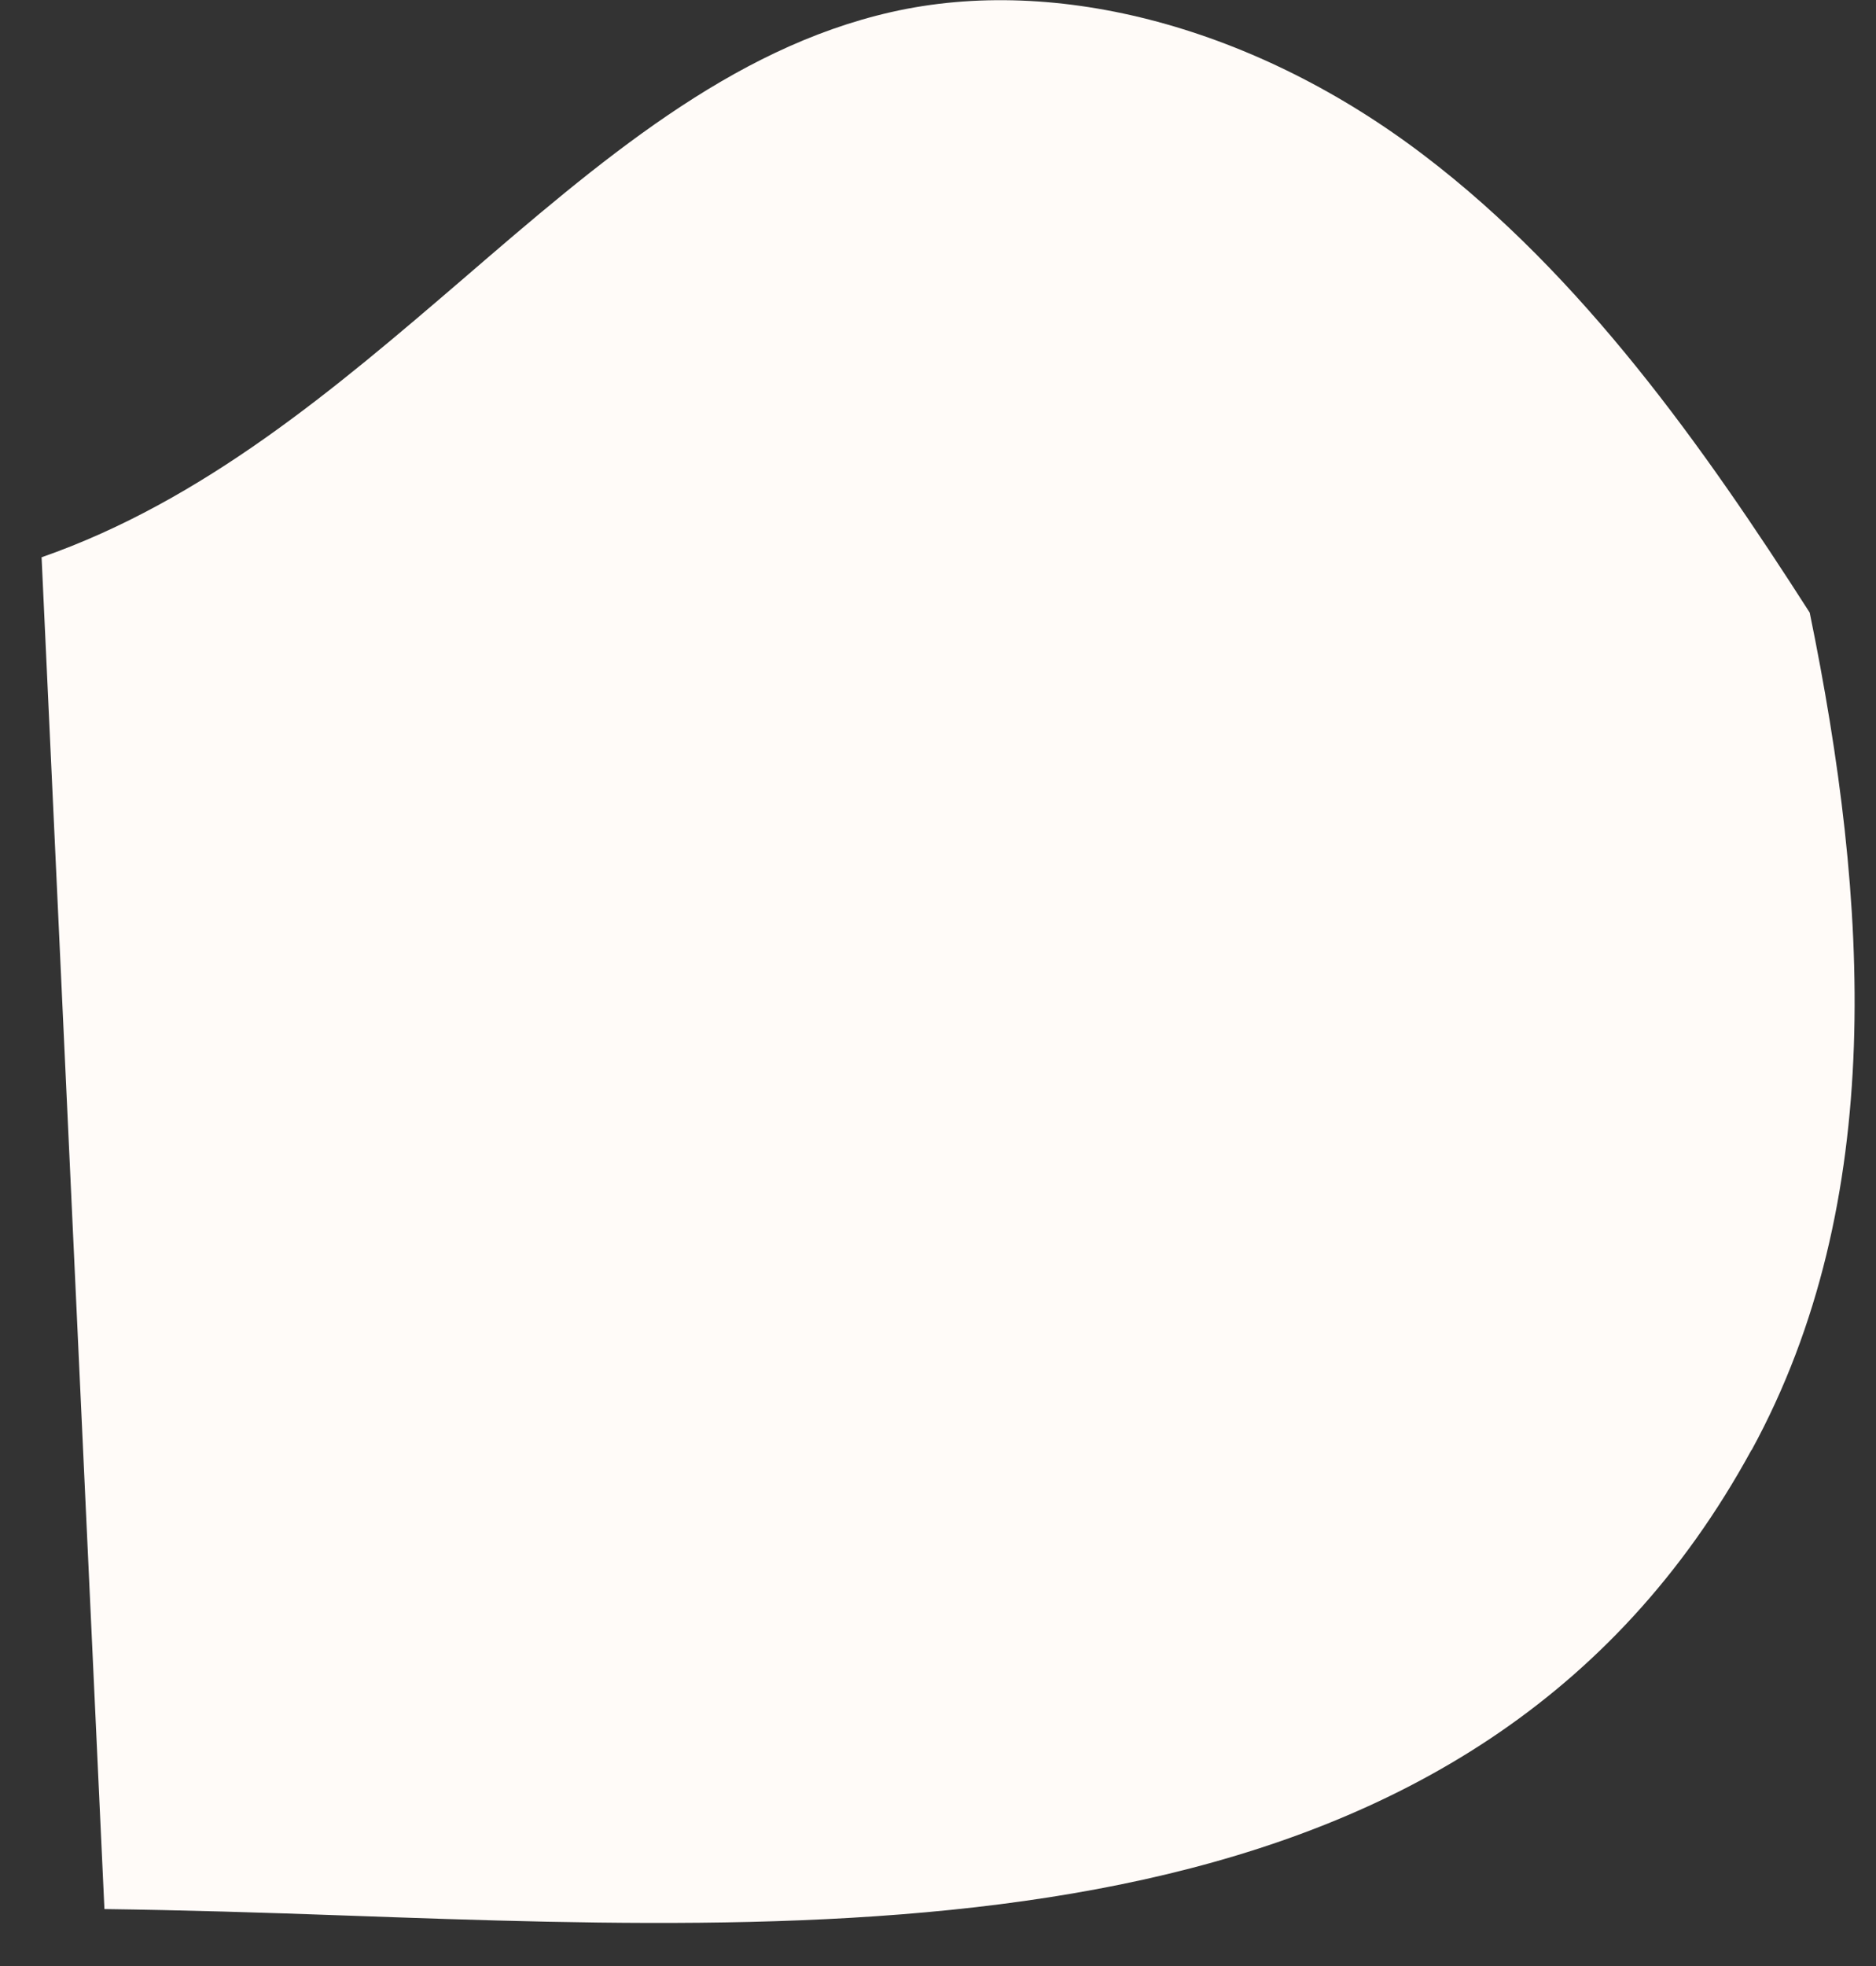 <svg xmlns="http://www.w3.org/2000/svg" width="42" height="44" viewBox="0 0 42 44" fill="none"><rect x="0" y="0" width="42" height="44" fill="#333333" stroke="none"/><path d="M39.213 32.449C33.042 43.769 19.608 43.293 7.743 42.87C5.867 42.802 4.078 42.748 2.338 42.725L0.931 12.472C4.56 11.206 7.504 8.7 10.353 6.254C13.436 3.598 16.353 1.088 19.95 0.271C23.683 -0.578 28.146 0.625 31.897 3.489C35.426 6.176 38.127 9.98 40.516 13.711C41.841 20.171 42.261 26.875 39.213 32.458V32.449Z" fill="#FFFBF8"></path></svg>
